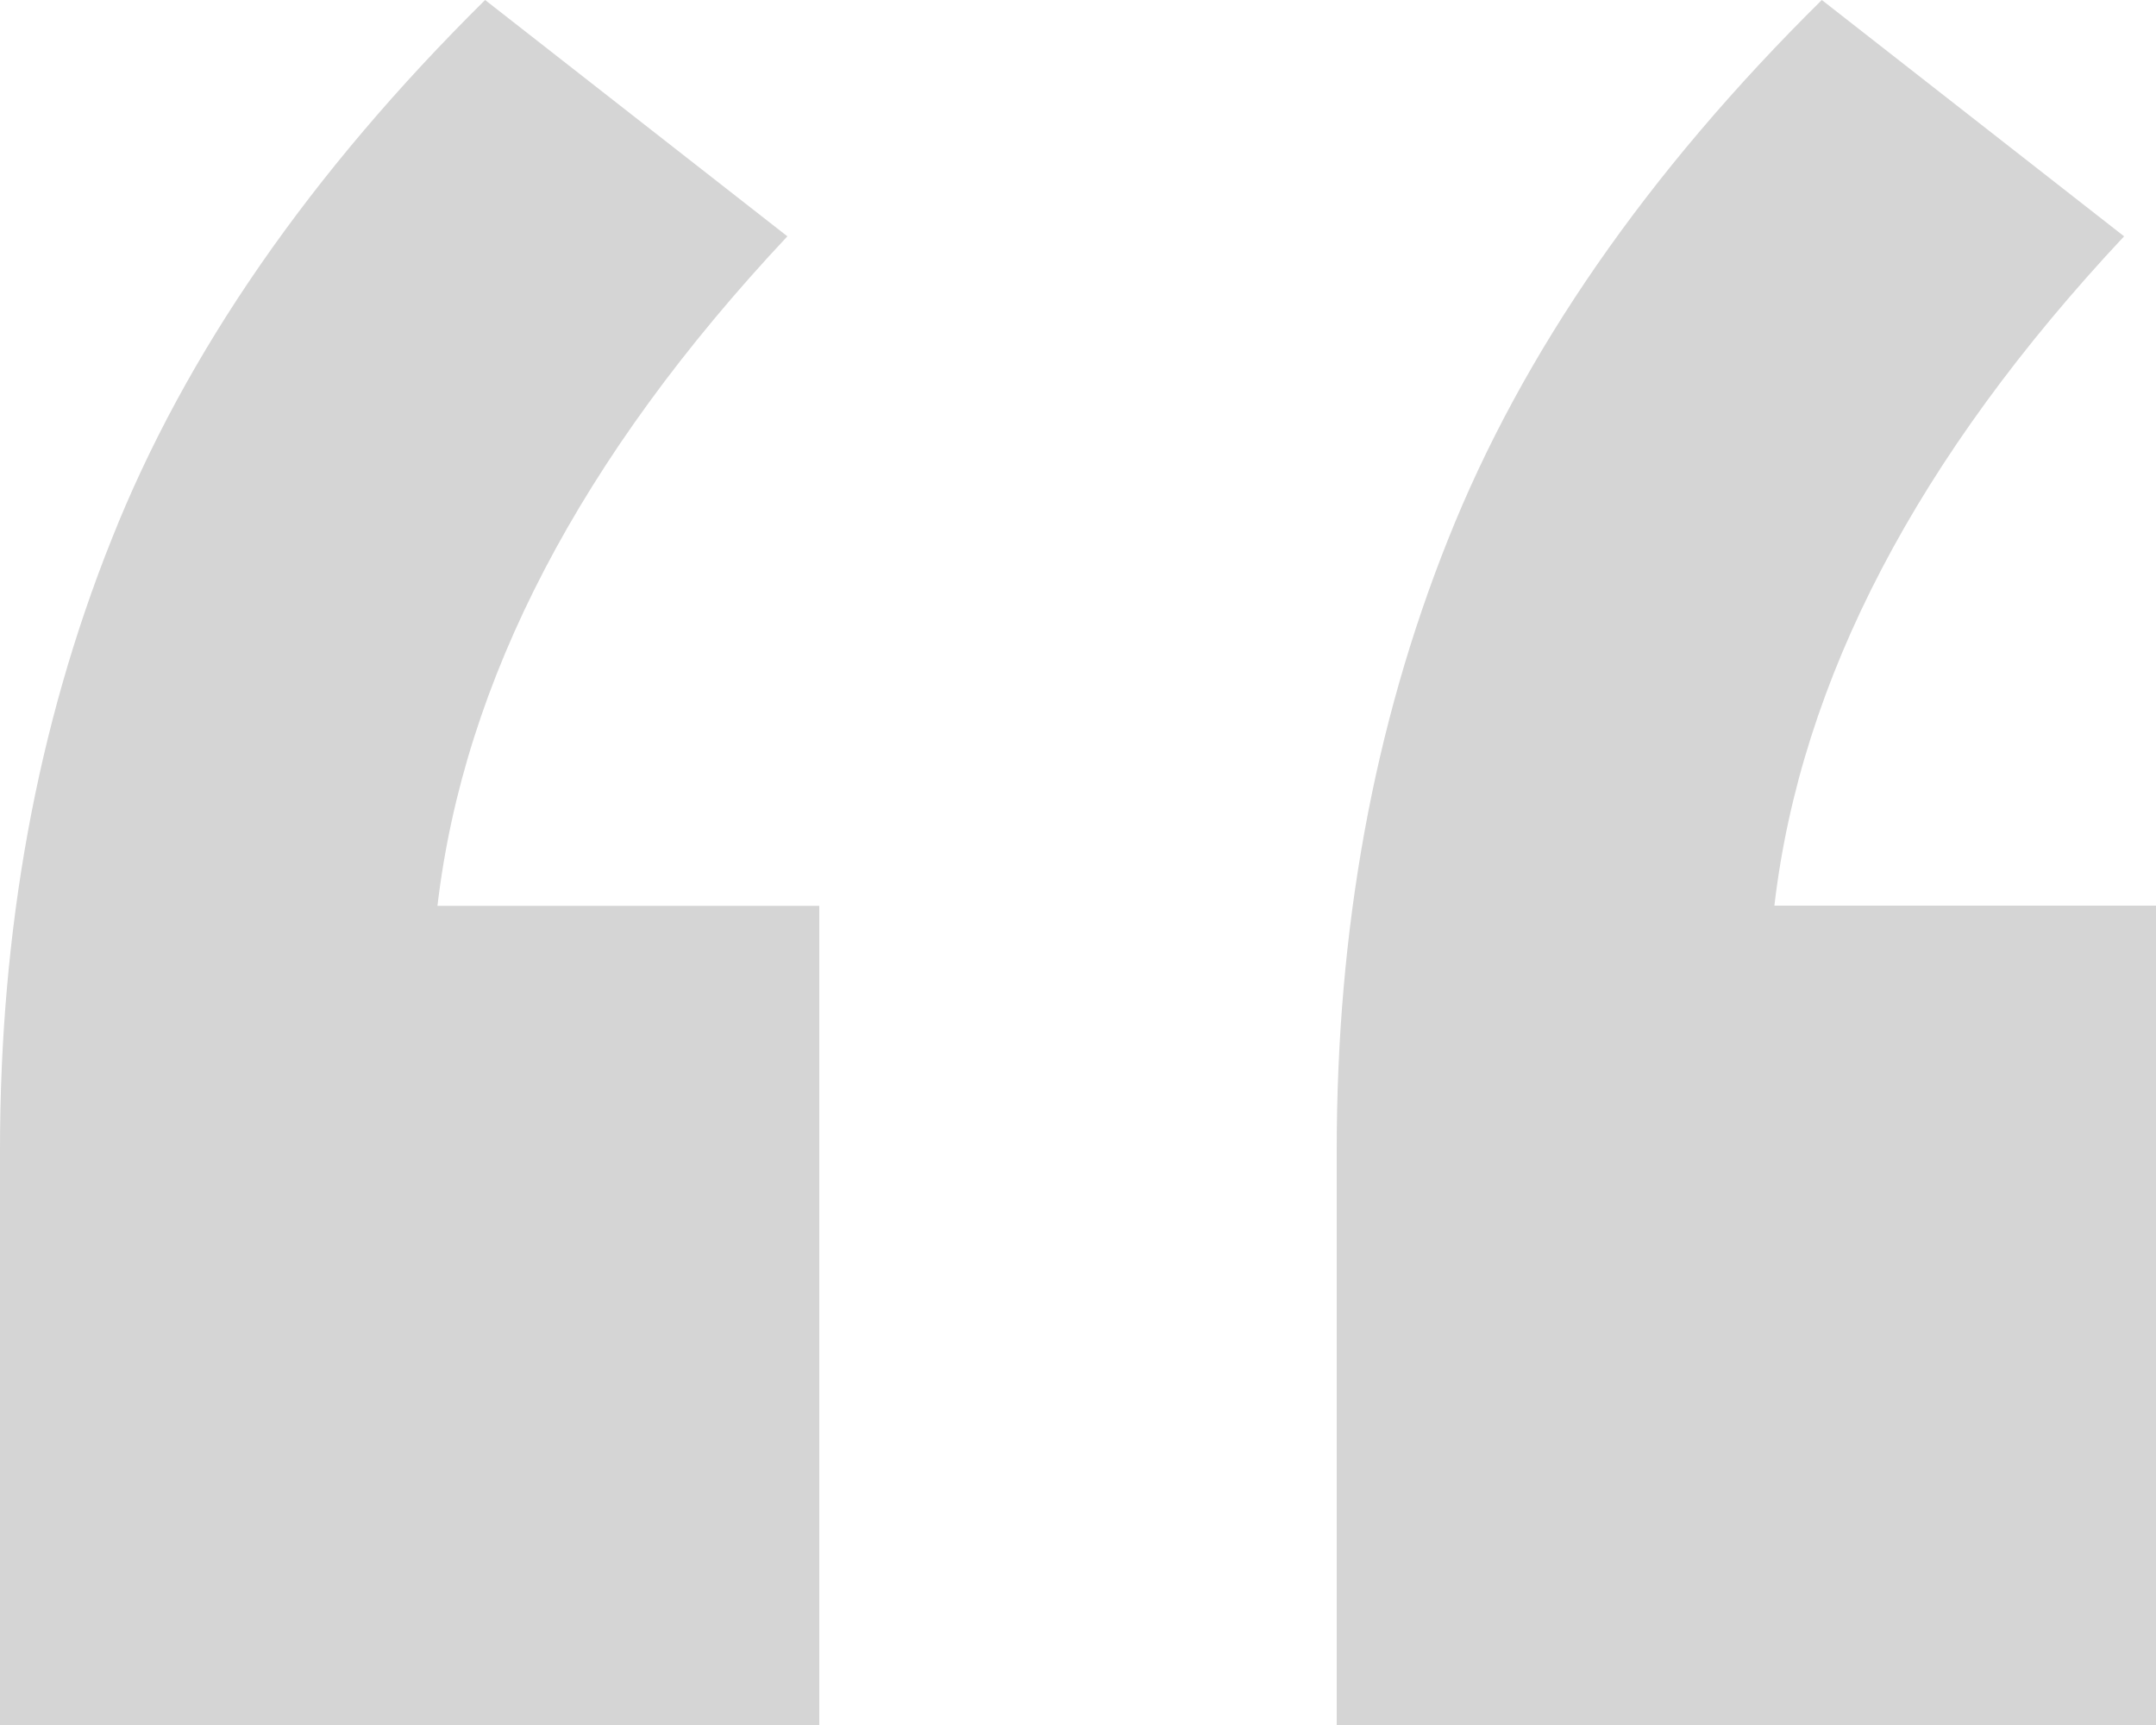 <svg xmlns="http://www.w3.org/2000/svg" width="10" height="8">
  <path fill="#D5D5D5" fill-rule="evenodd" d="M3.8 4.2V8H0V5.333c0-1.023.172-1.966.517-2.83C.86 1.637 1.439.802 2.25 0l1.402 1.096c-.96 1.023-1.5 2.058-1.623 3.105H3.8zm6.2 0V8H6.2V5.333c0-1.023.171-1.966.516-2.83C7.06 1.637 7.638.802 8.45 0l1.402 1.096C8.893 2.119 8.352 3.154 8.23 4.2H10z"/>
</svg>
